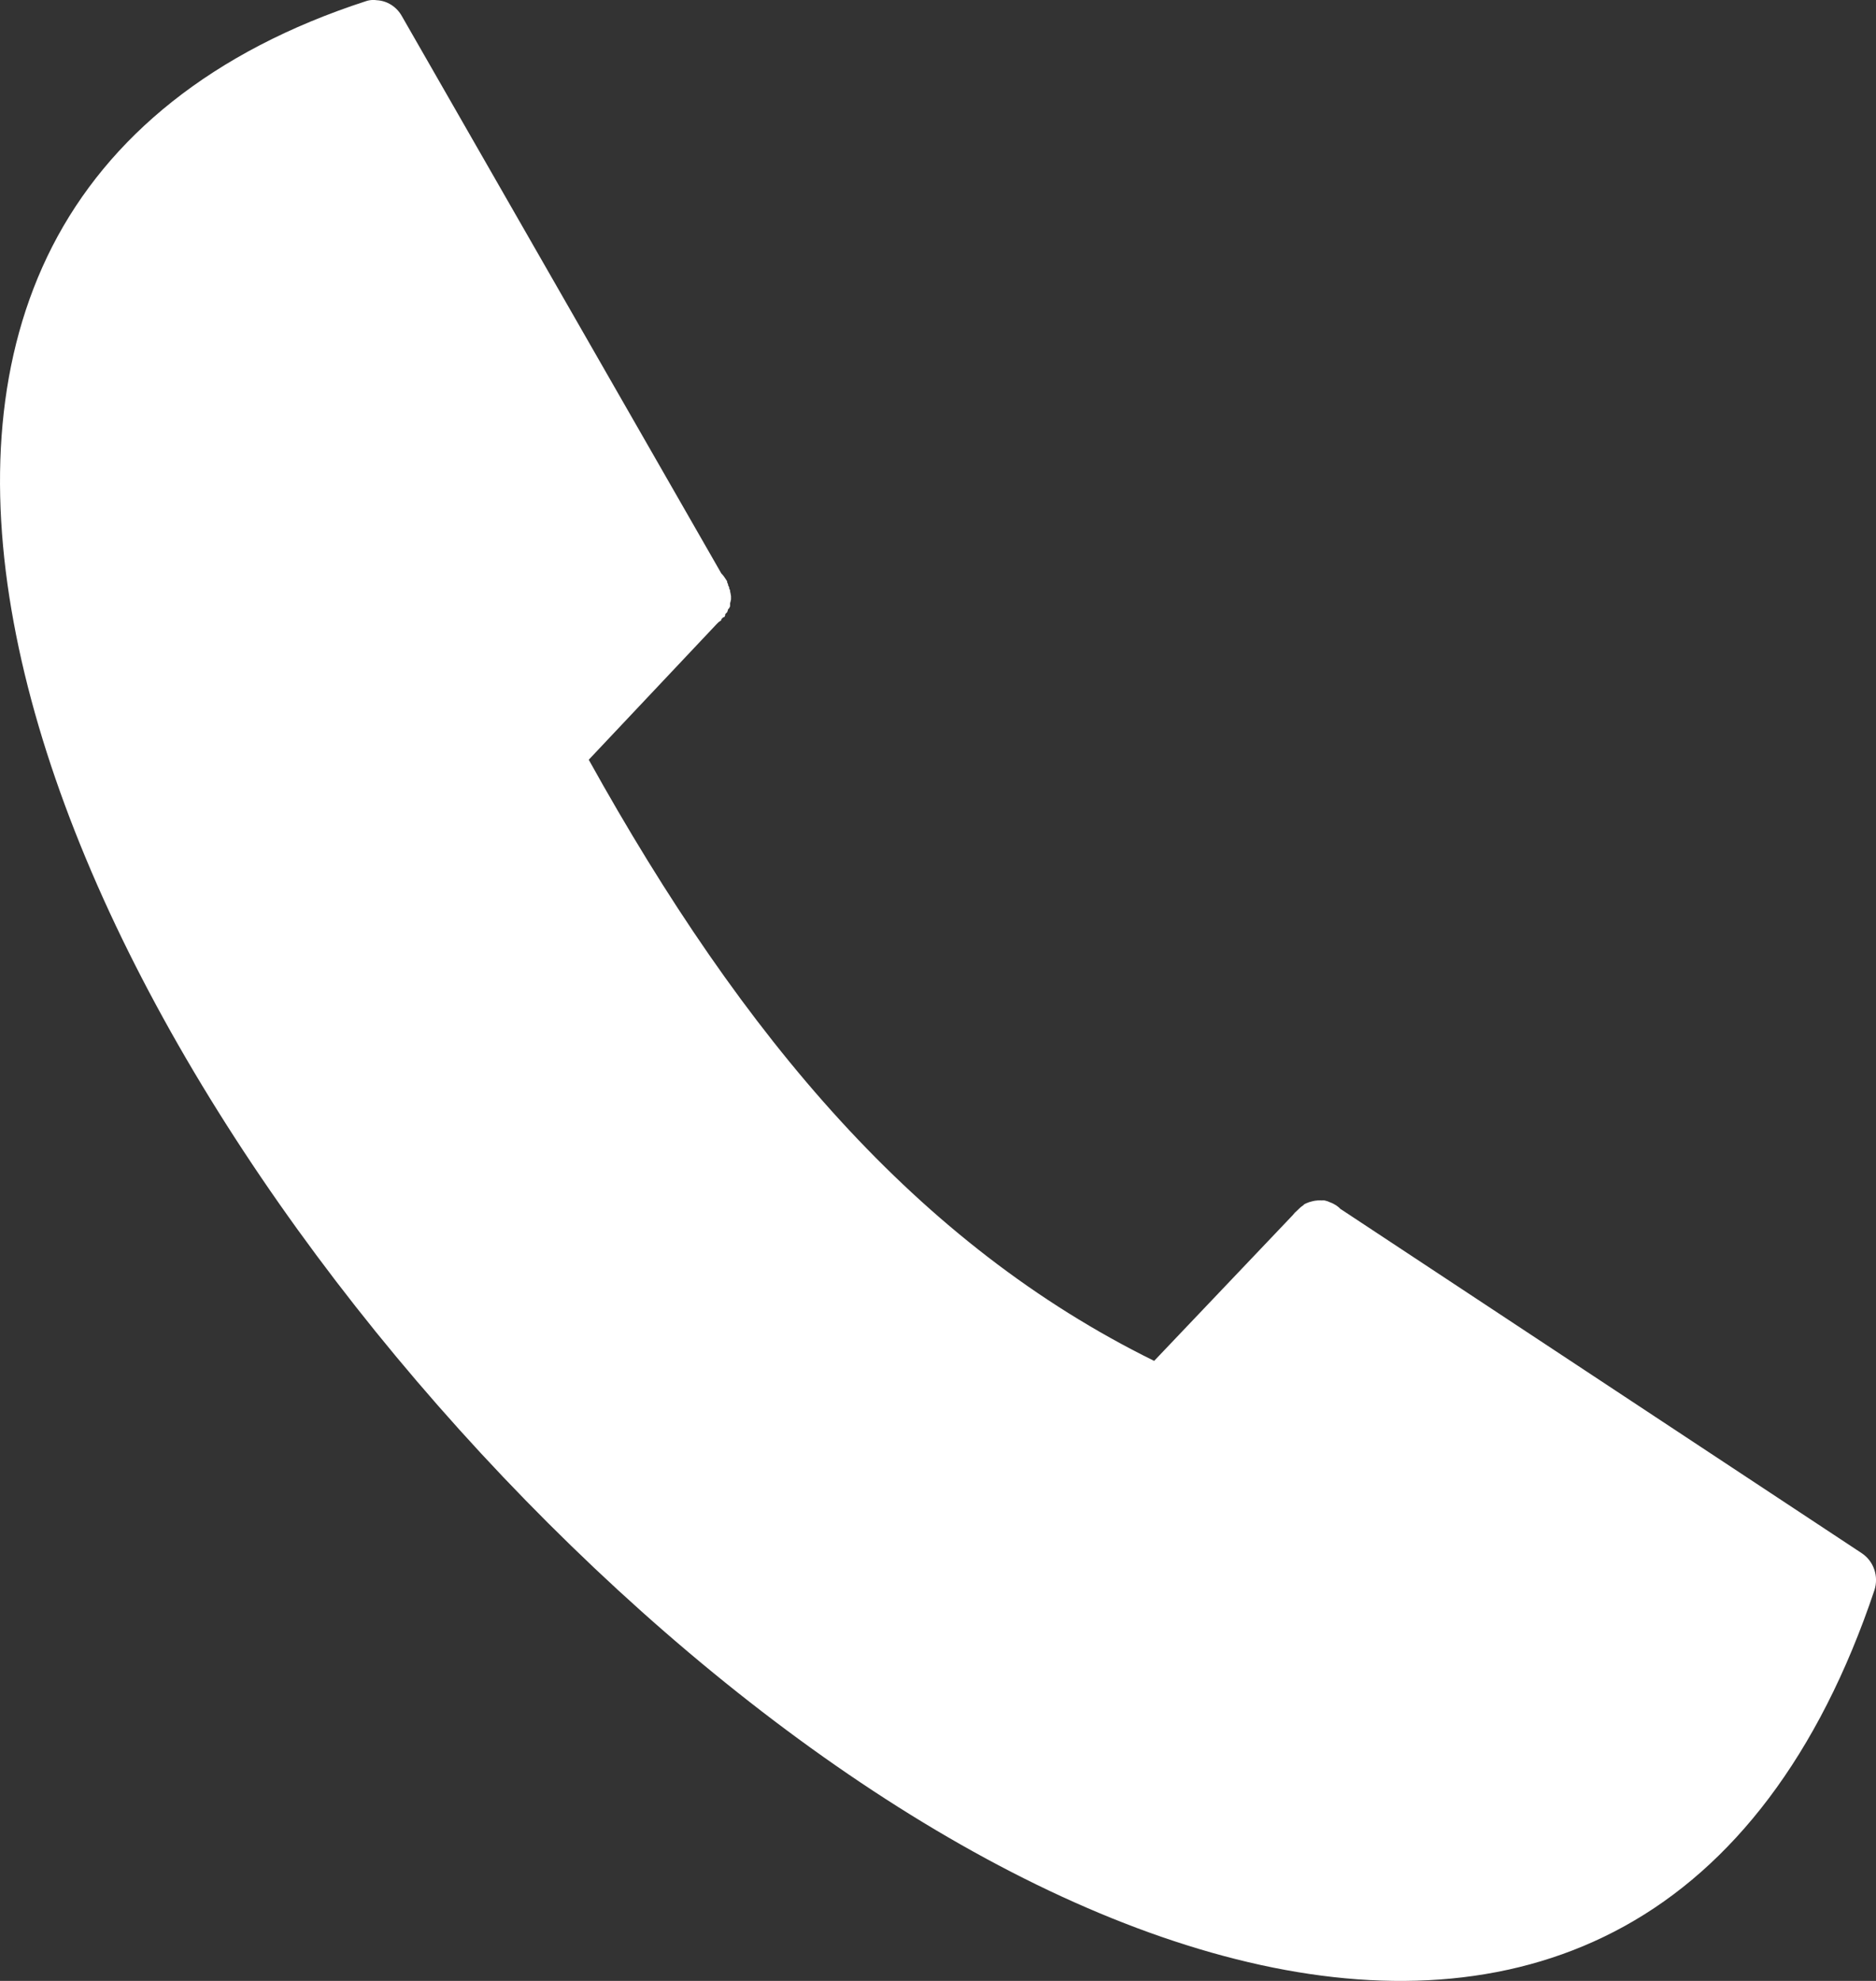<svg width="18" height="19" viewBox="0 0 18 19" fill="none" xmlns="http://www.w3.org/2000/svg">
<rect x="0" y="0" width="18" height="19" fill="#333333" stroke="none"/>
<path fill-rule="evenodd" clip-rule="evenodd" d="M3.549 0.002C3.536 0.004 3.524 0.007 3.512 0.011C2.033 0.491 1.039 1.315 0.502 2.363C-0.034 3.412 -0.111 4.657 0.131 5.968C0.615 8.589 2.372 11.516 4.617 13.942C6.863 16.368 9.592 18.299 12.095 18.847C13.347 19.121 14.556 19.045 15.588 18.474C16.62 17.904 17.451 16.843 17.985 15.252C18.028 15.119 17.978 14.974 17.864 14.898L12.867 11.599L12.866 11.6C12.852 11.585 12.837 11.572 12.82 11.561C12.803 11.55 12.784 11.54 12.764 11.533C12.746 11.524 12.728 11.518 12.709 11.514C12.699 11.513 12.69 11.513 12.681 11.514C12.671 11.513 12.662 11.513 12.653 11.514C12.65 11.513 12.647 11.513 12.643 11.514C12.625 11.515 12.606 11.518 12.588 11.523C12.569 11.527 12.55 11.534 12.532 11.542C12.526 11.545 12.52 11.548 12.514 11.551C12.51 11.555 12.507 11.558 12.504 11.561C12.484 11.574 12.465 11.591 12.448 11.609C12.431 11.623 12.416 11.639 12.402 11.657L11.074 13.053C8.804 11.935 7.131 9.956 5.649 7.287L6.875 5.987H6.875C6.881 5.981 6.888 5.974 6.894 5.968L6.921 5.949C6.921 5.945 6.921 5.942 6.921 5.939C6.928 5.933 6.934 5.927 6.94 5.92H6.949C6.953 5.914 6.956 5.907 6.958 5.901C6.959 5.898 6.959 5.895 6.958 5.891C6.965 5.885 6.971 5.879 6.977 5.872C6.981 5.863 6.984 5.853 6.986 5.844C6.99 5.84 6.993 5.837 6.996 5.834C6.999 5.828 7.002 5.821 7.005 5.815C7.005 5.809 7.005 5.802 7.005 5.796V5.786C7.009 5.774 7.012 5.761 7.014 5.748C7.014 5.742 7.014 5.735 7.014 5.729V5.719C7.012 5.703 7.009 5.687 7.005 5.672V5.662C7.002 5.655 6.999 5.649 6.996 5.643V5.633C6.993 5.627 6.99 5.62 6.986 5.614V5.605C6.983 5.598 6.98 5.592 6.977 5.586V5.576C6.971 5.566 6.965 5.557 6.958 5.547C6.948 5.53 6.935 5.514 6.921 5.5L3.856 0.155V0.155C3.806 0.065 3.715 0.007 3.614 0.002C3.593 -0.001 3.571 -0.001 3.549 0.002L3.549 0.002Z" fill="white"/>
</svg>
